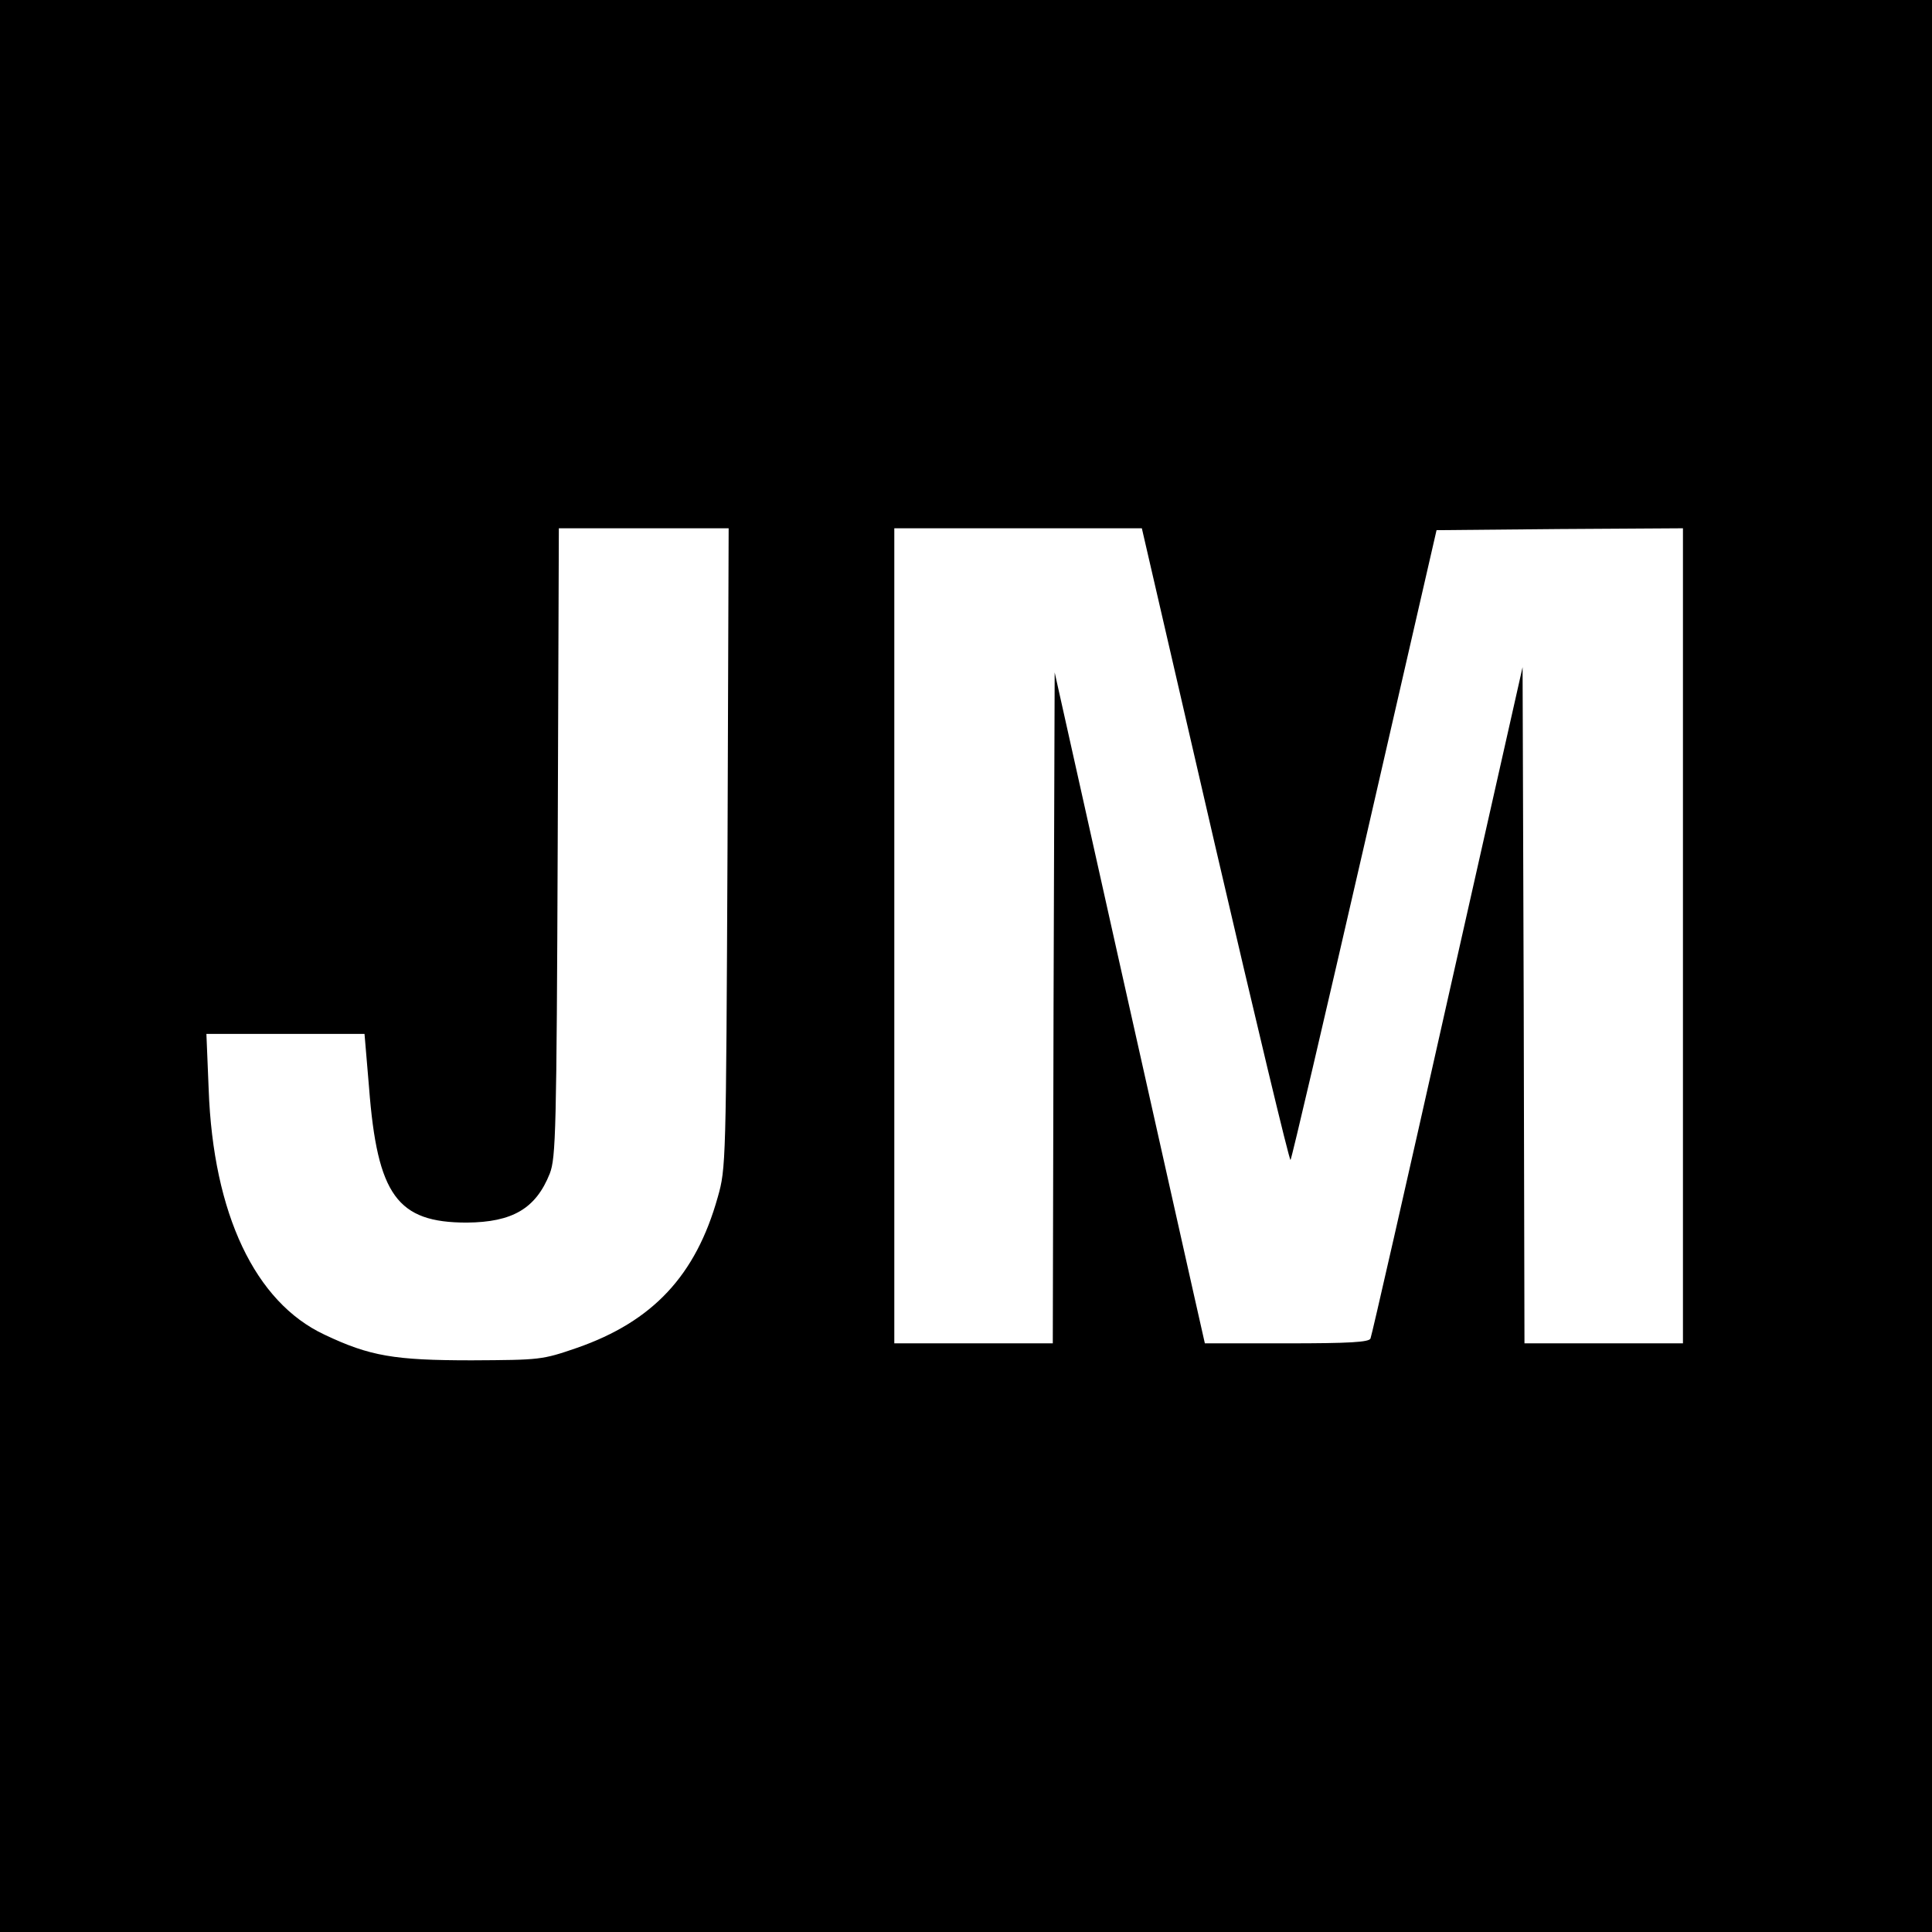 <?xml version="1.0" standalone="no"?>
<!DOCTYPE svg PUBLIC "-//W3C//DTD SVG 20010904//EN"
 "http://www.w3.org/TR/2001/REC-SVG-20010904/DTD/svg10.dtd">
<svg version="1.0" xmlns="http://www.w3.org/2000/svg"
 width="512pt" height="512pt" viewBox="0 0 512 512"
 preserveAspectRatio="xMidYMid meet">
<g transform="translate(0,512) scale(0.1,-0.1)"
fill="#000000" stroke="none">
<path d="M0 2560 l0 -2560 2560 0 2560 0 0 2560 0 2560 -2560 0 -2560 0 0
-2560z m1928 313 c-4 -837 -4 -849 -26 -926 -58 -207 -172 -329 -373 -399 -93
-32 -97 -32 -279 -33 -205 0 -270 11 -390 68 -184 86 -295 320 -307 650 l-6
147 210 0 209 0 12 -142 c22 -286 75 -358 259 -358 121 1 183 37 220 130 16
42 18 109 21 878 l3 832 225 0 225 0 -3 -847z m1292 7 c107 -461 197 -837 200
-834 3 3 91 380 196 837 l191 832 326 3 327 2 0 -1080 0 -1080 -210 0 -210 0
-2 896 -3 896 -199 -883 c-109 -486 -201 -890 -204 -896 -3 -10 -57 -13 -221
-13 l-218 0 -30 133 c-16 72 -106 472 -199 888 l-169 757 -3 -889 -2 -889
-210 0 -210 0 0 1080 0 1080 328 0 328 0 194 -840z"/>
</g>
</svg>
